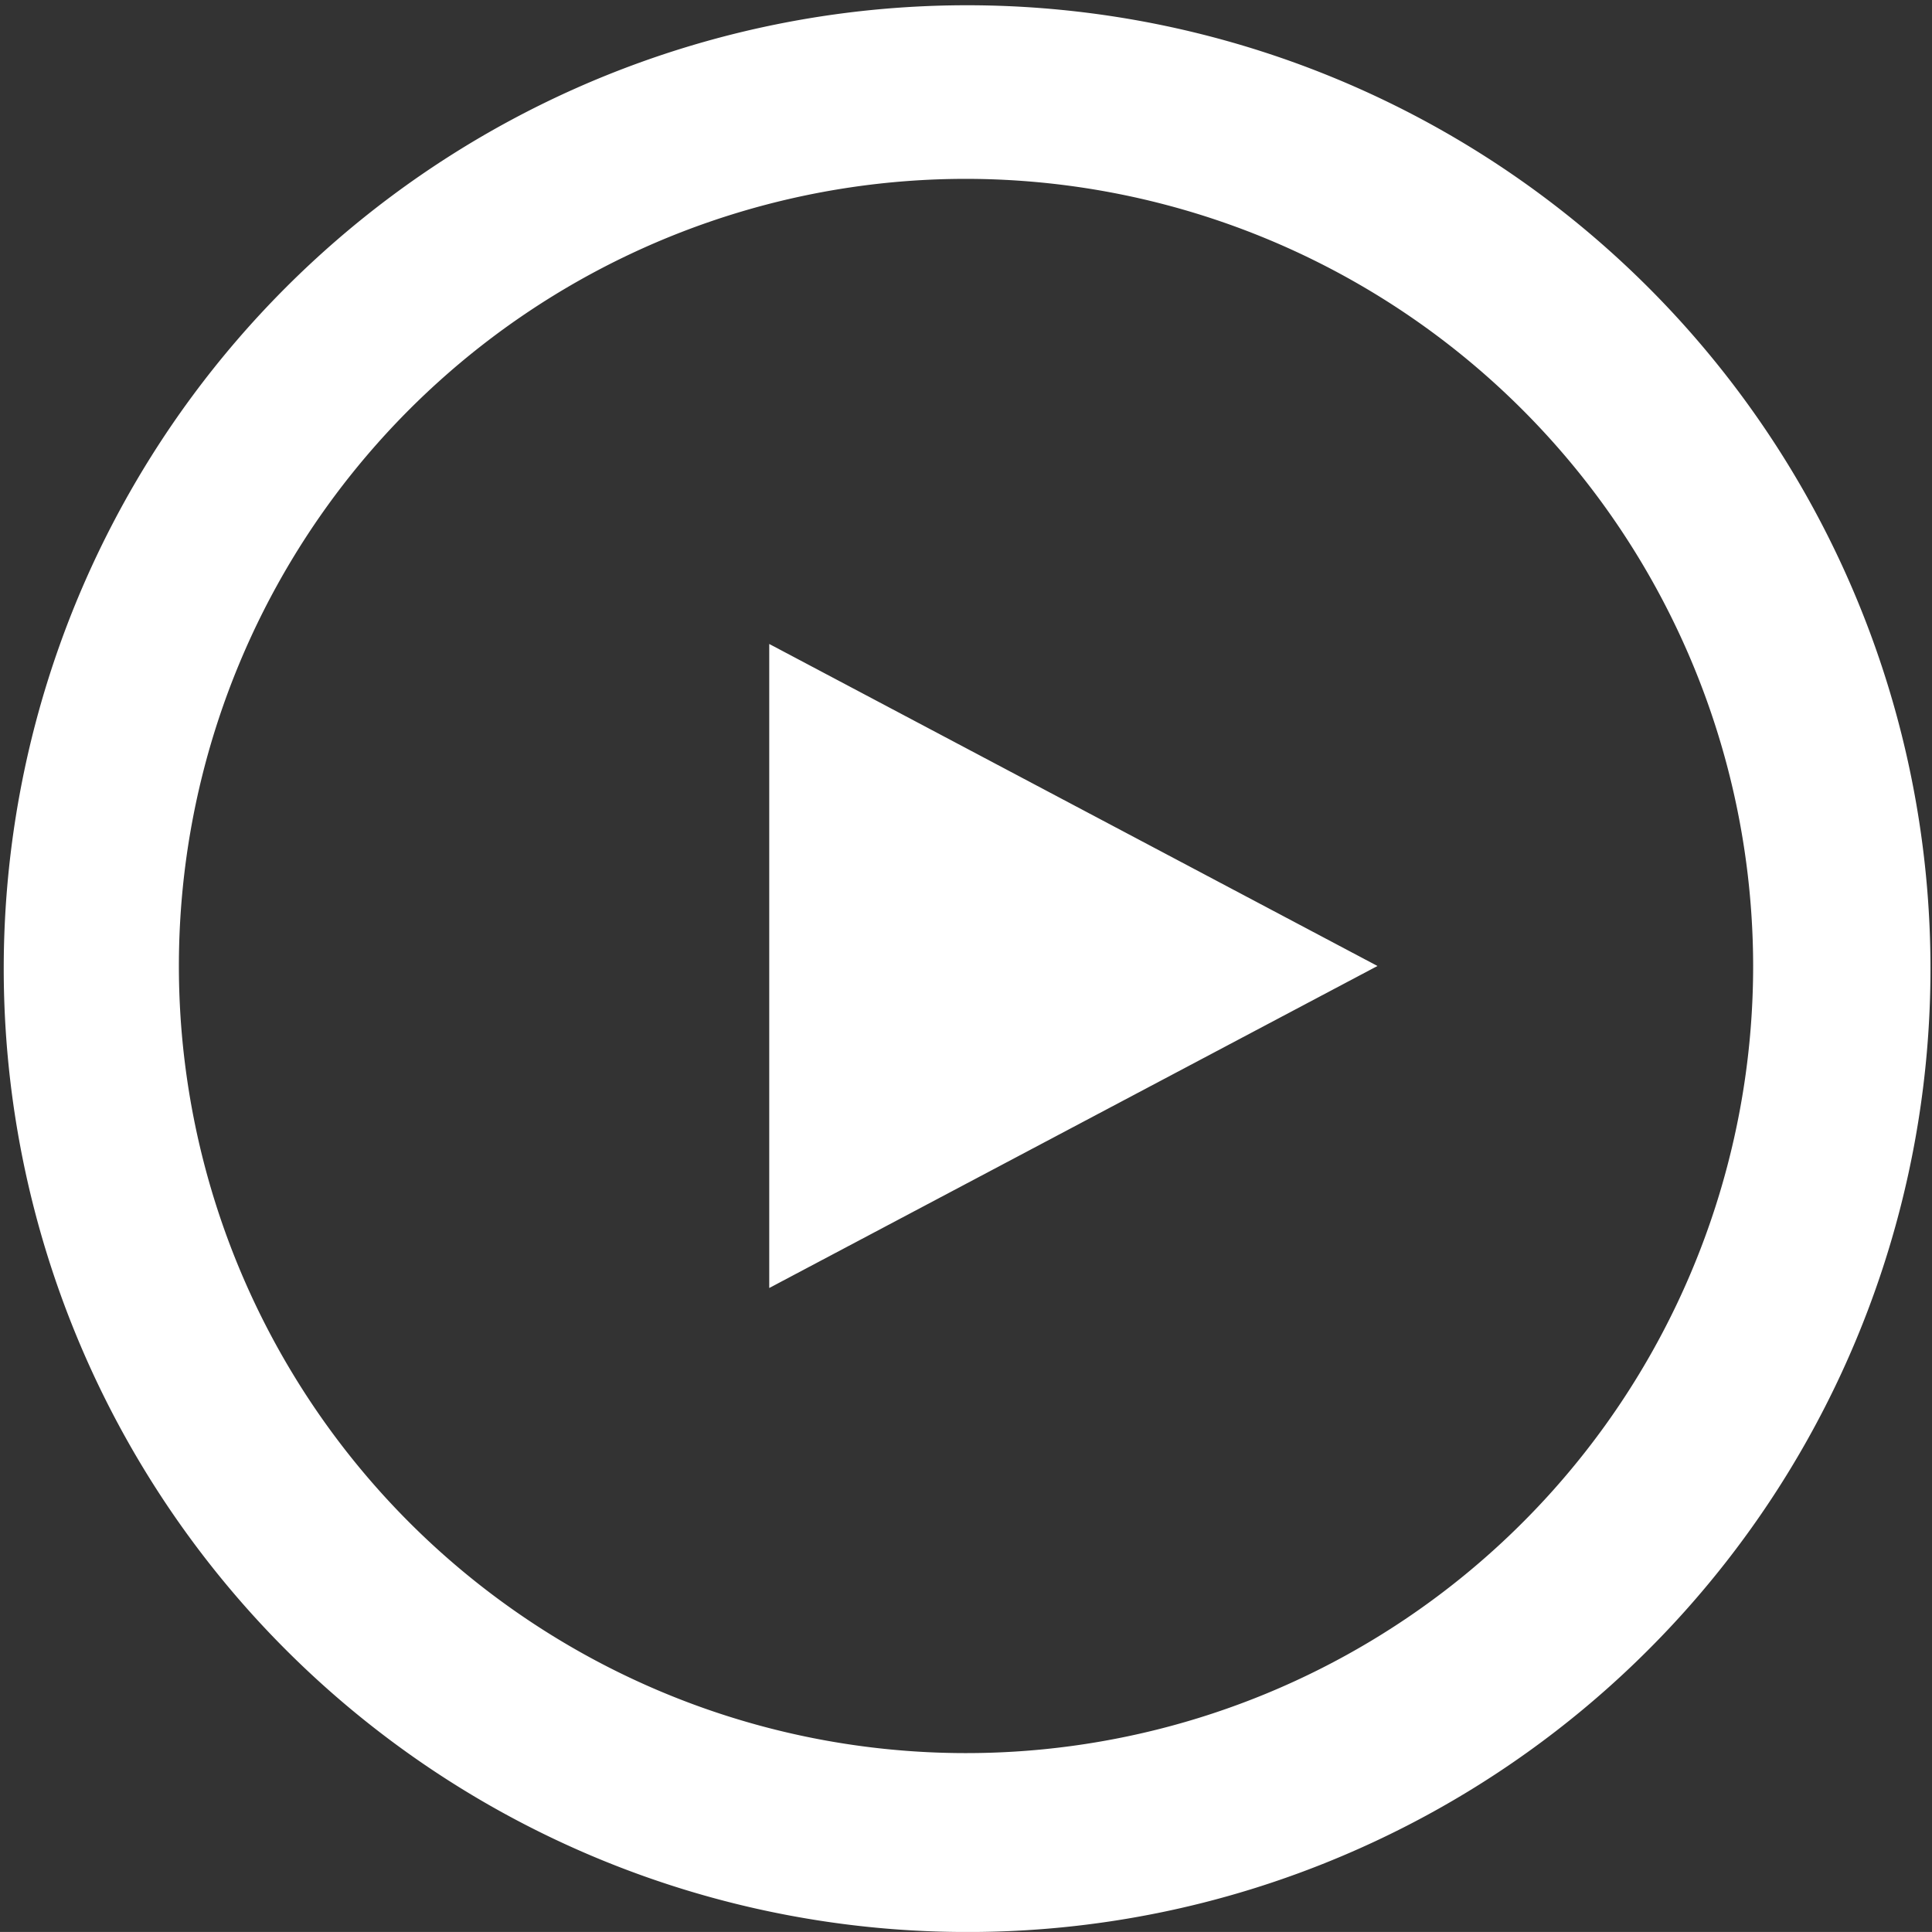<svg xmlns="http://www.w3.org/2000/svg" width="53.999" height="53.998" viewBox="0 0 53.999 53.998">
  <rect x="0" y="0" width="53.999" height="53.998" fill="#333333" stroke="none"/>
  <g id="Group_7120" data-name="Group 7120" transform="translate(-344 -1419.001)">
    <path id="Subtraction_1" data-name="Subtraction 1" d="M6266,23469a26.926,26.926,0,1,1,10.51-2.123A26.814,26.814,0,0,1,6266,23469Zm0-49a22,22,0,1,0,22,22A22.023,22.023,0,0,0,6266,23420Z" transform="translate(-5895 -21996)" fill="#fff"/>
    <path id="Polygon_3" data-name="Polygon 3" d="M9,0l9,17H0Z" transform="translate(382.5 1437) rotate(90)" fill="#fff"/>
  </g>
</svg>
